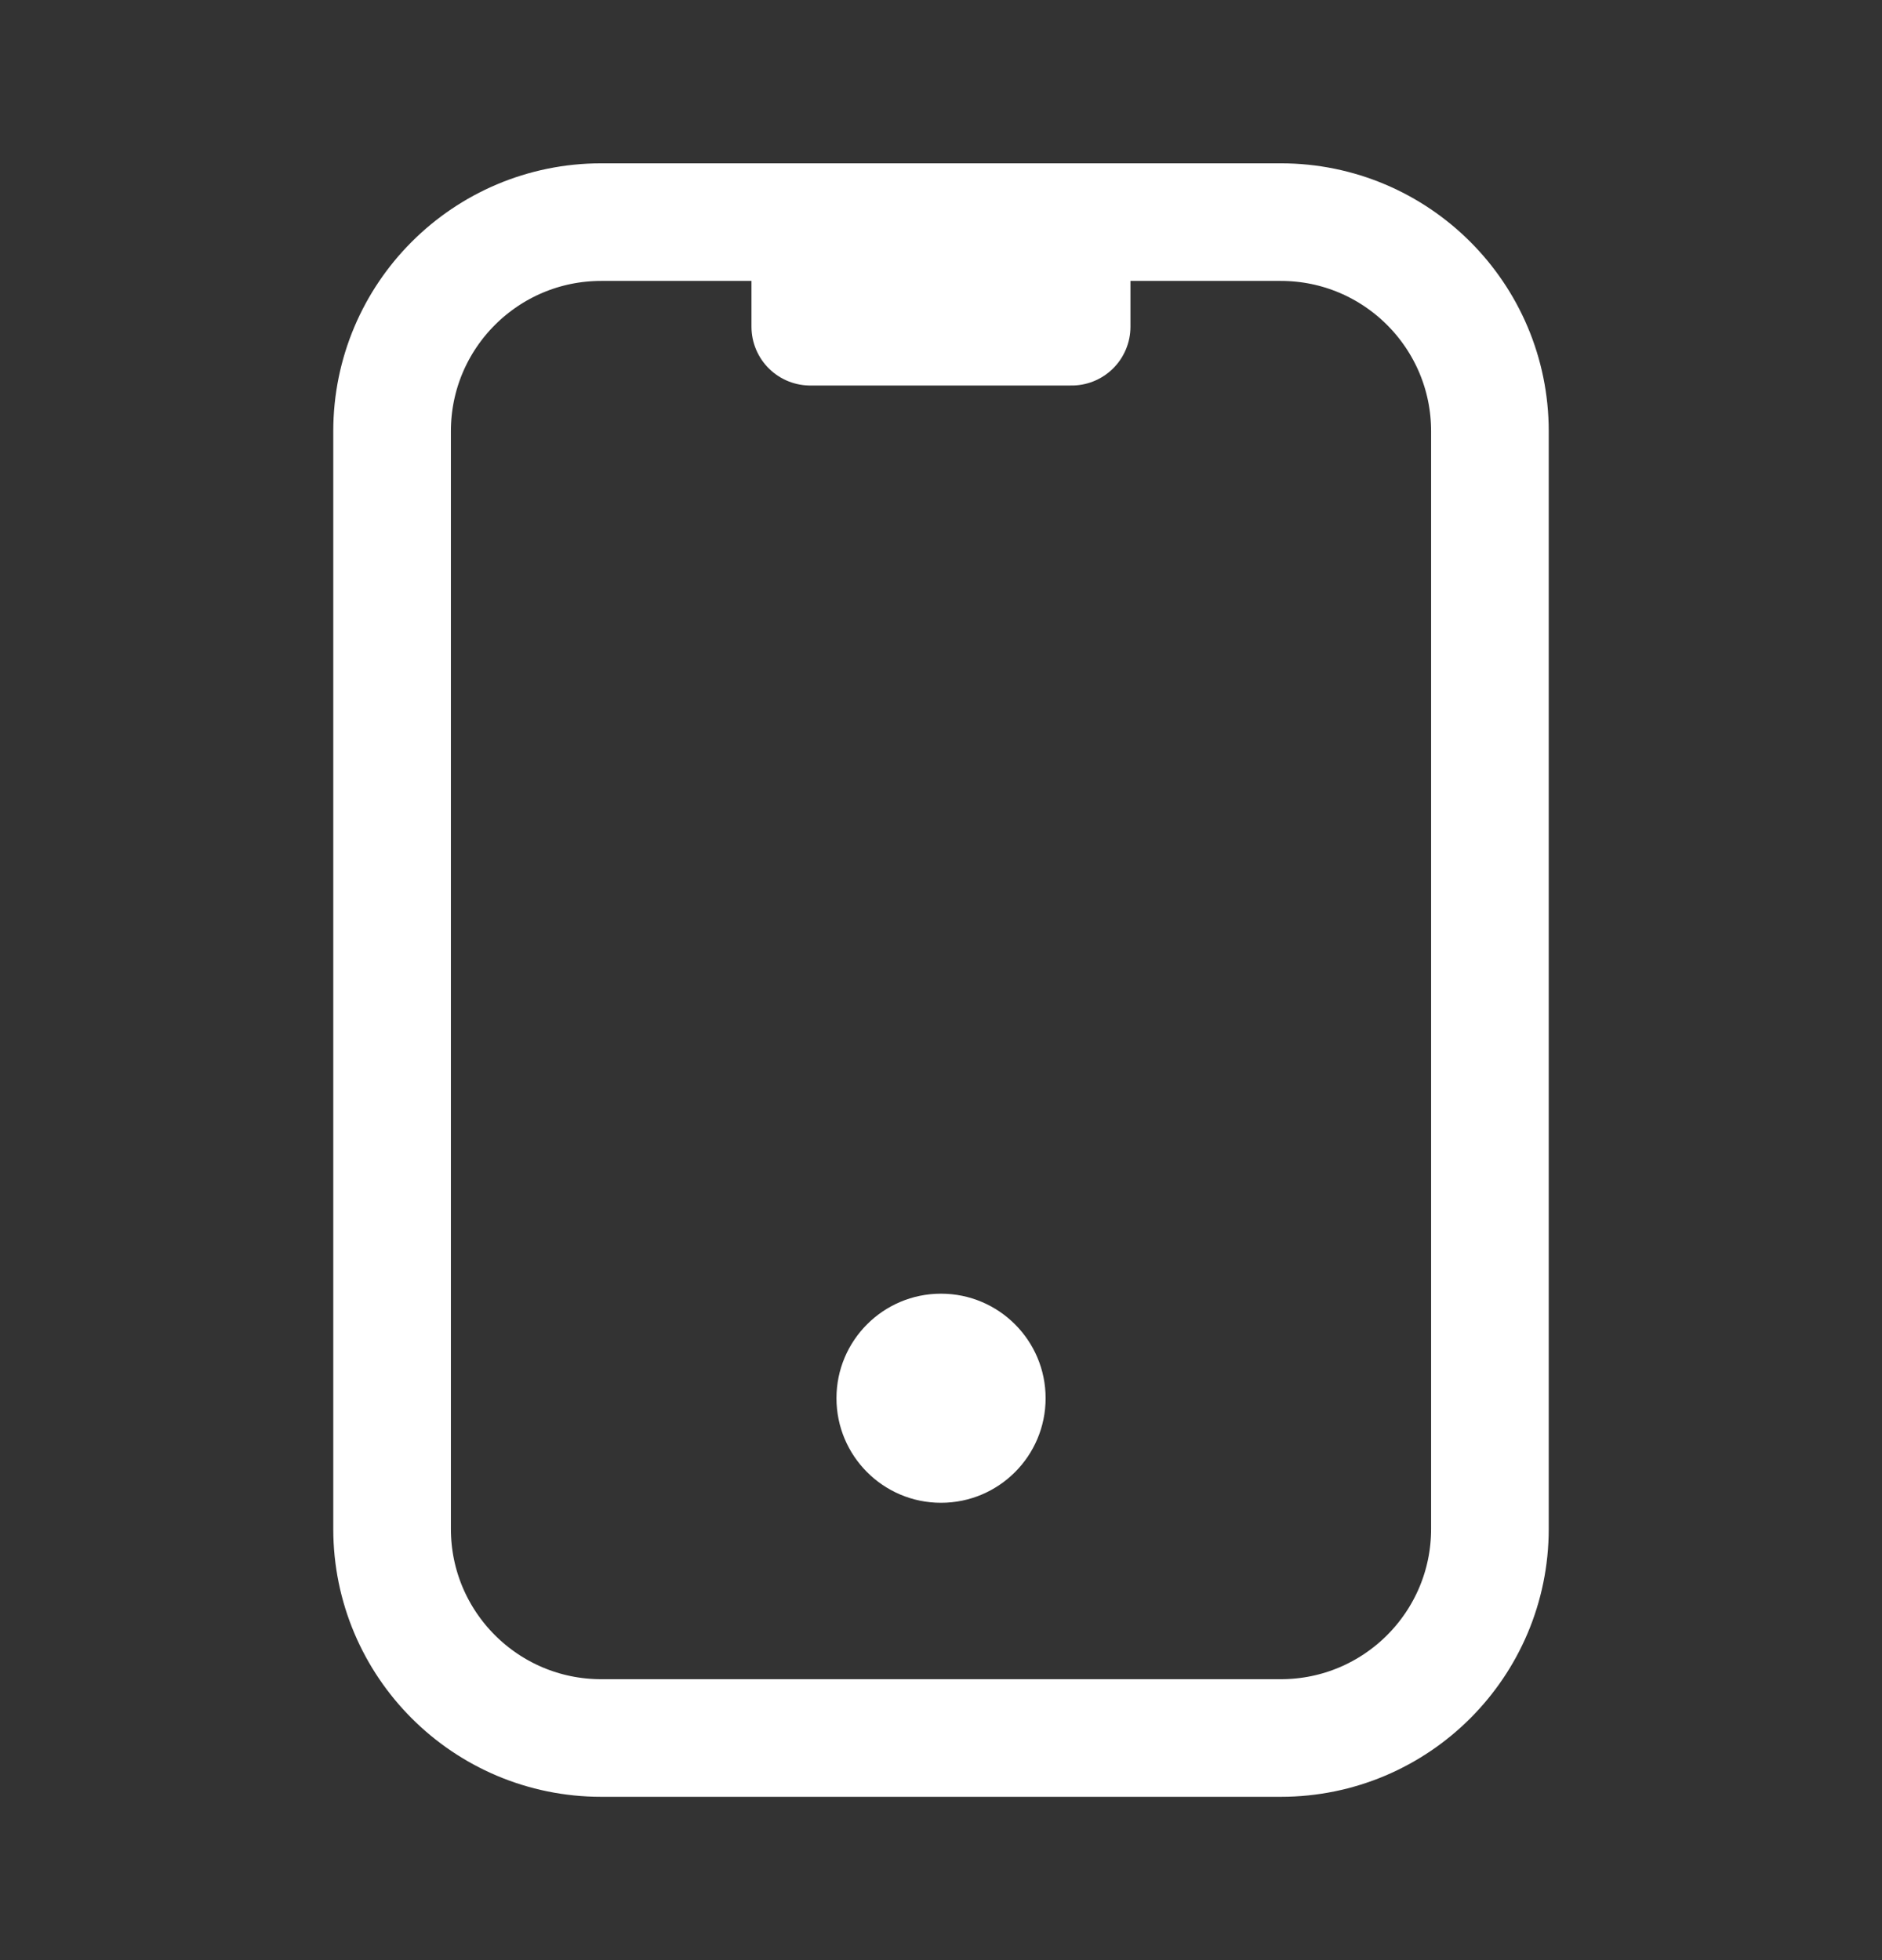<svg width="24" height="25" viewBox="0 0 24 25" fill="none" xmlns="http://www.w3.org/2000/svg">
<rect x="0" y="0" width="24" height="25" fill="#333333" stroke="none"/>
<path d="M16.333 2.833H7.667C6.194 2.833 5 4.027 5 5.5V19.5C5 20.973 6.194 22.167 7.667 22.167H16.333C17.806 22.167 19 20.973 19 19.5V5.5C19 4.027 17.806 2.833 16.333 2.833Z" stroke="white" stroke-width="1.5" stroke-linecap="round" stroke-linejoin="round"/>
<path d="M10.333 2.833V4.167H13.666V2.833" stroke="white" stroke-width="1.5" stroke-linecap="round" stroke-linejoin="round"/>
<path d="M12 19.167C12.737 19.167 13.334 18.57 13.334 17.833C13.334 17.097 12.737 16.5 12 16.5C11.264 16.5 10.667 17.097 10.667 17.833C10.667 18.57 11.264 19.167 12 19.167Z" fill="white"/>
</svg>

